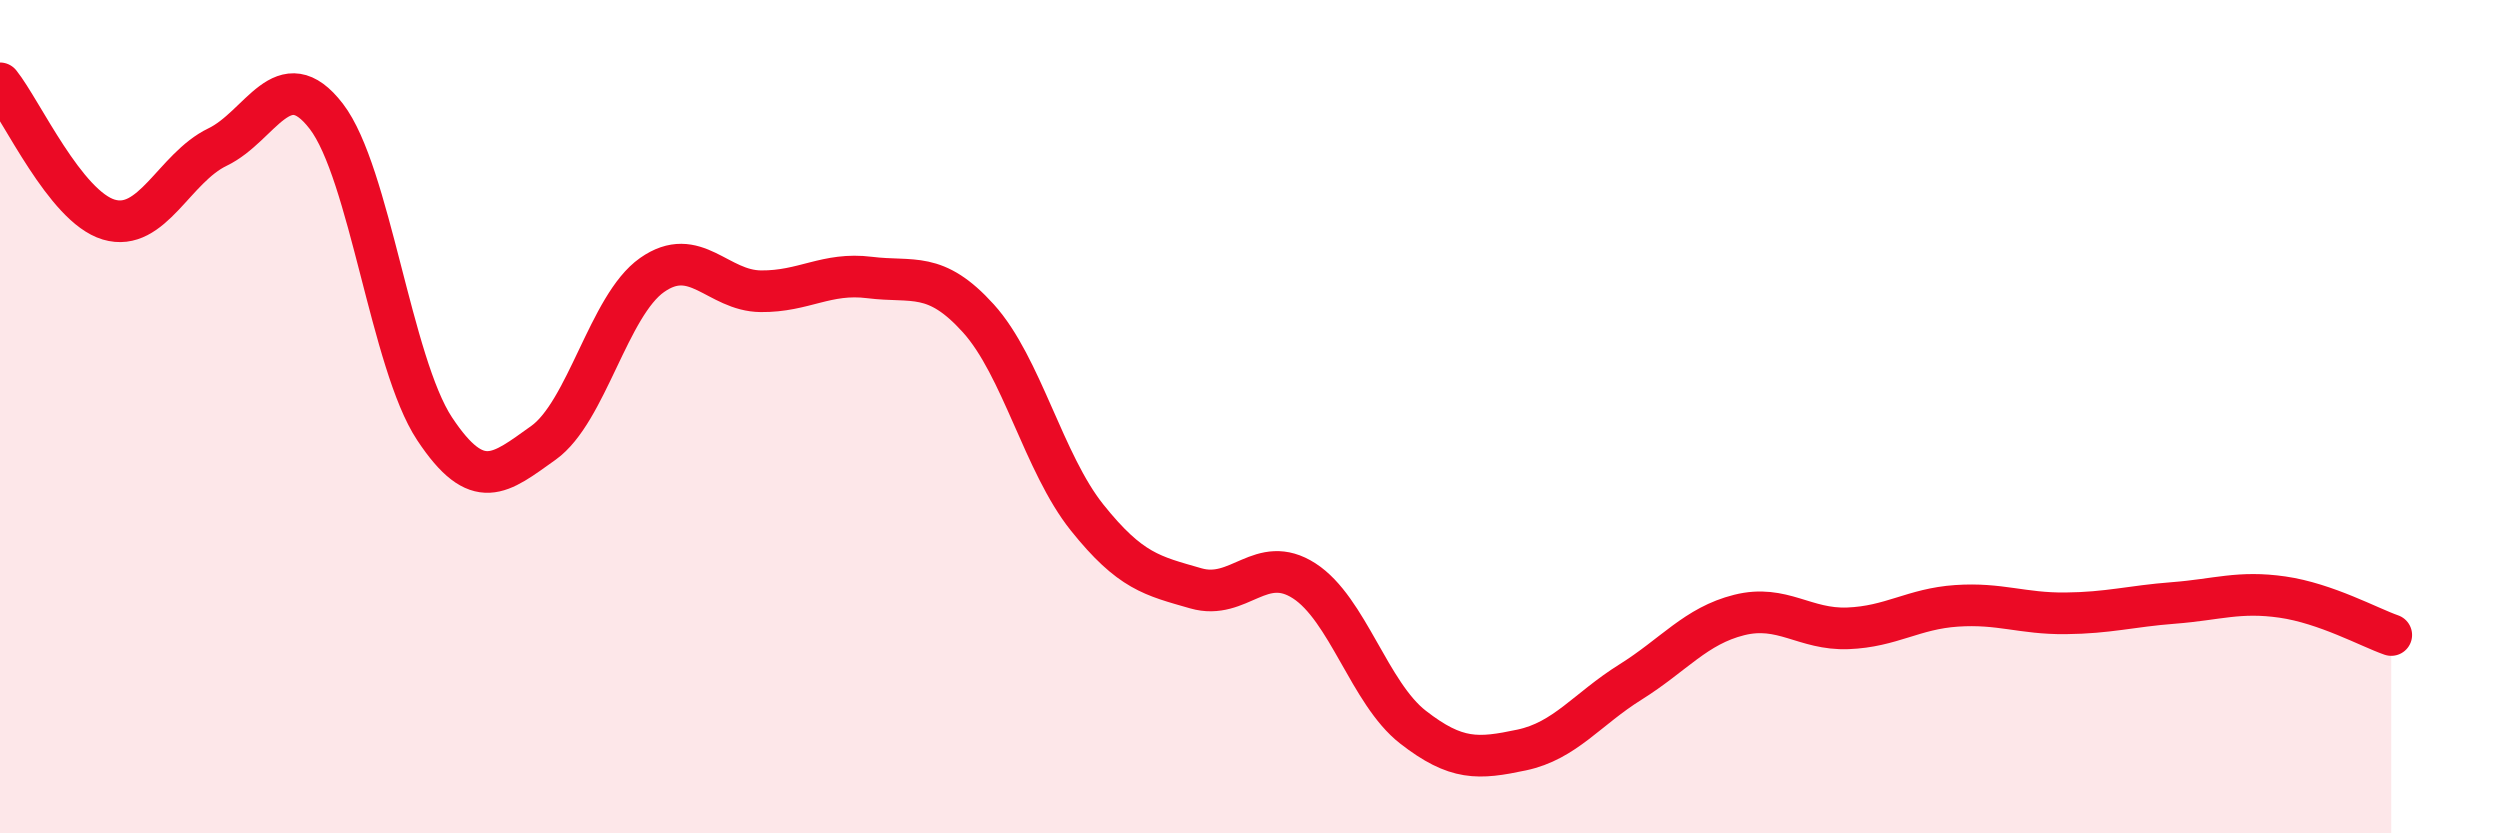 
    <svg width="60" height="20" viewBox="0 0 60 20" xmlns="http://www.w3.org/2000/svg">
      <path
        d="M 0,2 C 0.52,2.65 1.57,4.96 2.61,5.27 C 3.65,5.58 4.18,4.03 5.22,3.53 C 6.26,3.03 6.79,1.44 7.83,2.79 C 8.87,4.14 9.39,8.72 10.43,10.29 C 11.47,11.86 12,11.37 13.04,10.63 C 14.08,9.89 14.61,7.33 15.65,6.6 C 16.69,5.87 17.22,6.98 18.26,6.99 C 19.3,7 19.83,6.53 20.87,6.66 C 21.91,6.79 22.44,6.49 23.48,7.64 C 24.52,8.79 25.05,11.12 26.09,12.42 C 27.13,13.72 27.66,13.82 28.7,14.12 C 29.74,14.42 30.26,13.27 31.3,13.94 C 32.34,14.61 32.87,16.64 33.91,17.45 C 34.95,18.26 35.48,18.22 36.52,18 C 37.56,17.78 38.09,17.02 39.13,16.37 C 40.17,15.72 40.7,15.02 41.74,14.76 C 42.78,14.5 43.31,15.12 44.35,15.08 C 45.39,15.04 45.92,14.61 46.96,14.54 C 48,14.47 48.53,14.73 49.57,14.72 C 50.61,14.71 51.13,14.55 52.17,14.47 C 53.21,14.39 53.74,14.18 54.78,14.33 C 55.82,14.48 56.87,15.06 57.39,15.24L57.39 20L0 20Z"
        fill="#EB0A25"
        opacity="0.1"
        stroke-linecap="round"
        stroke-linejoin="round"
      />
      <path
        d="M 0,2 C 0.52,2.65 1.57,4.96 2.61,5.27 C 3.65,5.58 4.18,4.03 5.22,3.53 C 6.26,3.03 6.79,1.44 7.83,2.79 C 8.87,4.14 9.39,8.72 10.43,10.29 C 11.47,11.86 12,11.37 13.04,10.63 C 14.08,9.89 14.61,7.33 15.65,6.6 C 16.69,5.87 17.22,6.98 18.26,6.99 C 19.3,7 19.83,6.53 20.87,6.66 C 21.91,6.79 22.44,6.49 23.48,7.64 C 24.52,8.79 25.05,11.12 26.09,12.42 C 27.13,13.72 27.66,13.82 28.7,14.12 C 29.74,14.42 30.26,13.27 31.3,13.94 C 32.34,14.61 32.87,16.64 33.91,17.45 C 34.95,18.26 35.48,18.22 36.52,18 C 37.56,17.78 38.09,17.02 39.13,16.37 C 40.17,15.72 40.7,15.02 41.74,14.76 C 42.78,14.5 43.31,15.12 44.35,15.08 C 45.39,15.04 45.92,14.61 46.96,14.54 C 48,14.47 48.53,14.73 49.57,14.72 C 50.61,14.71 51.13,14.55 52.17,14.47 C 53.21,14.39 53.74,14.18 54.78,14.33 C 55.82,14.48 56.87,15.06 57.39,15.24"
        stroke="#EB0A25"
        stroke-width="1"
        fill="none"
        stroke-linecap="round"
        stroke-linejoin="round"
      />
    </svg>
  